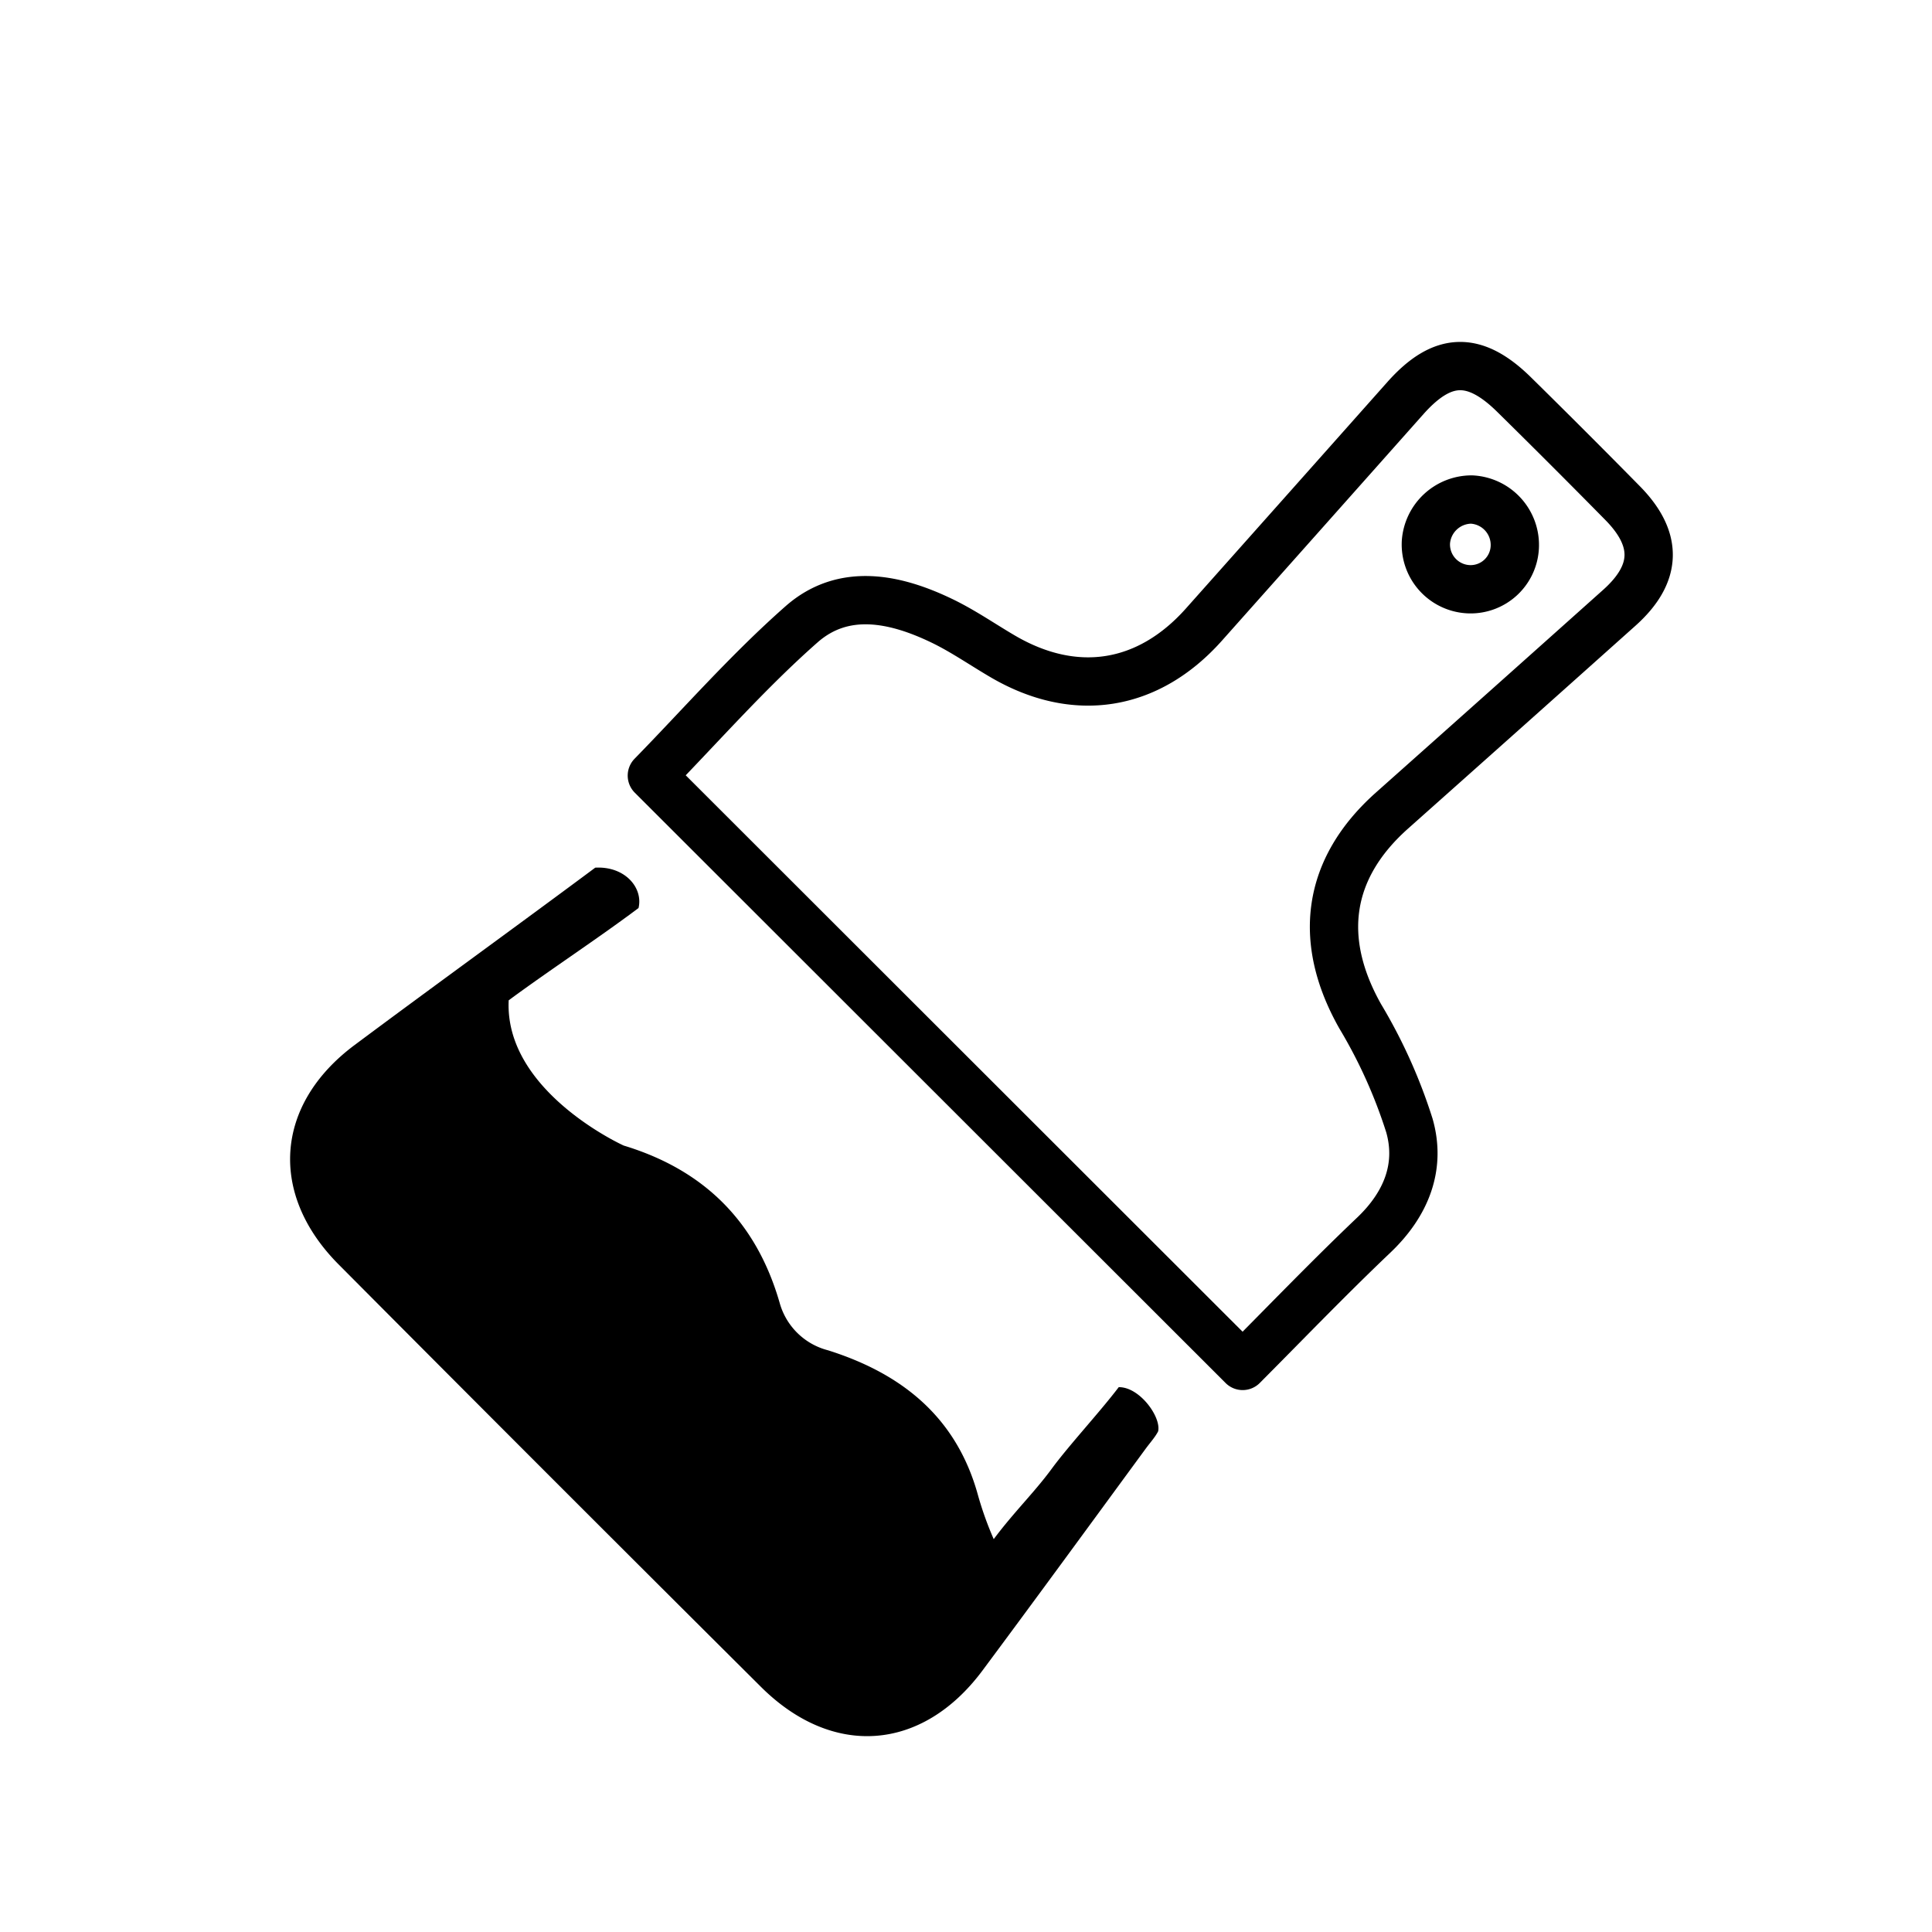 <svg id="レイヤー_1" data-name="レイヤー 1" xmlns="http://www.w3.org/2000/svg" viewBox="0 0 200 200"><defs><style>.cls-1{fill:none;stroke:#000;stroke-linecap:round;stroke-linejoin:round;stroke-width:5px;}</style></defs><path class="cls-1" d="M128.64,141.4,67.48,80.29c5.06-5.18,10-10.83,15.54-15.7,4.29-3.74,9.56-2.68,14.39-.37,2.23,1.06,4.29,2.5,6.43,3.75,7.46,4.35,15,3.15,20.75-3.27q10.49-11.78,20.95-23.55c3.81-4.25,7.12-4.33,11.22-.28q5.67,5.58,11.26,11.26c3.65,3.74,3.53,7.27-.37,10.77q-11.75,10.51-23.54,21c-6.75,6-7.77,13.4-3.3,21.31a53.27,53.27,0,0,1,5.09,11.3c1.22,4.27-.33,8.14-3.66,11.32C137.6,132.24,133.14,136.88,128.64,141.4Zm23.69-89.69a4.75,4.75,0,0,0-4.72,4.4A4.64,4.64,0,0,0,152.12,61a4.58,4.58,0,0,0,4.69-4.34A4.71,4.71,0,0,0,152.33,51.71Z"/><path d="M52.66,103.55C57,100.35,61.83,97.2,66.1,94c.5-2.08-1.39-4.35-4.48-4.18C53.31,96,45,102,36.71,108.18s-8.88,15.44-1.67,22.7q21.81,21.93,43.74,43.75c7.42,7.38,16.68,6.68,22.92-1.69,5.66-7.61,11.26-15.28,16.87-22.93.52-.71,1-1.22,1.32-1.84.33-1.49-1.93-4.61-4.08-4.57-2,2.63-5.14,6-6.94,8.45s-3.91,4.48-6,7.28a34.69,34.69,0,0,1-1.63-4.55c-2.22-8.07-7.86-12.58-15.53-15a7,7,0,0,1-5-4.91c-2.41-8.37-7.79-13.75-16.14-16.28C64.58,118.6,52.2,113,52.66,103.55Z"/></svg>